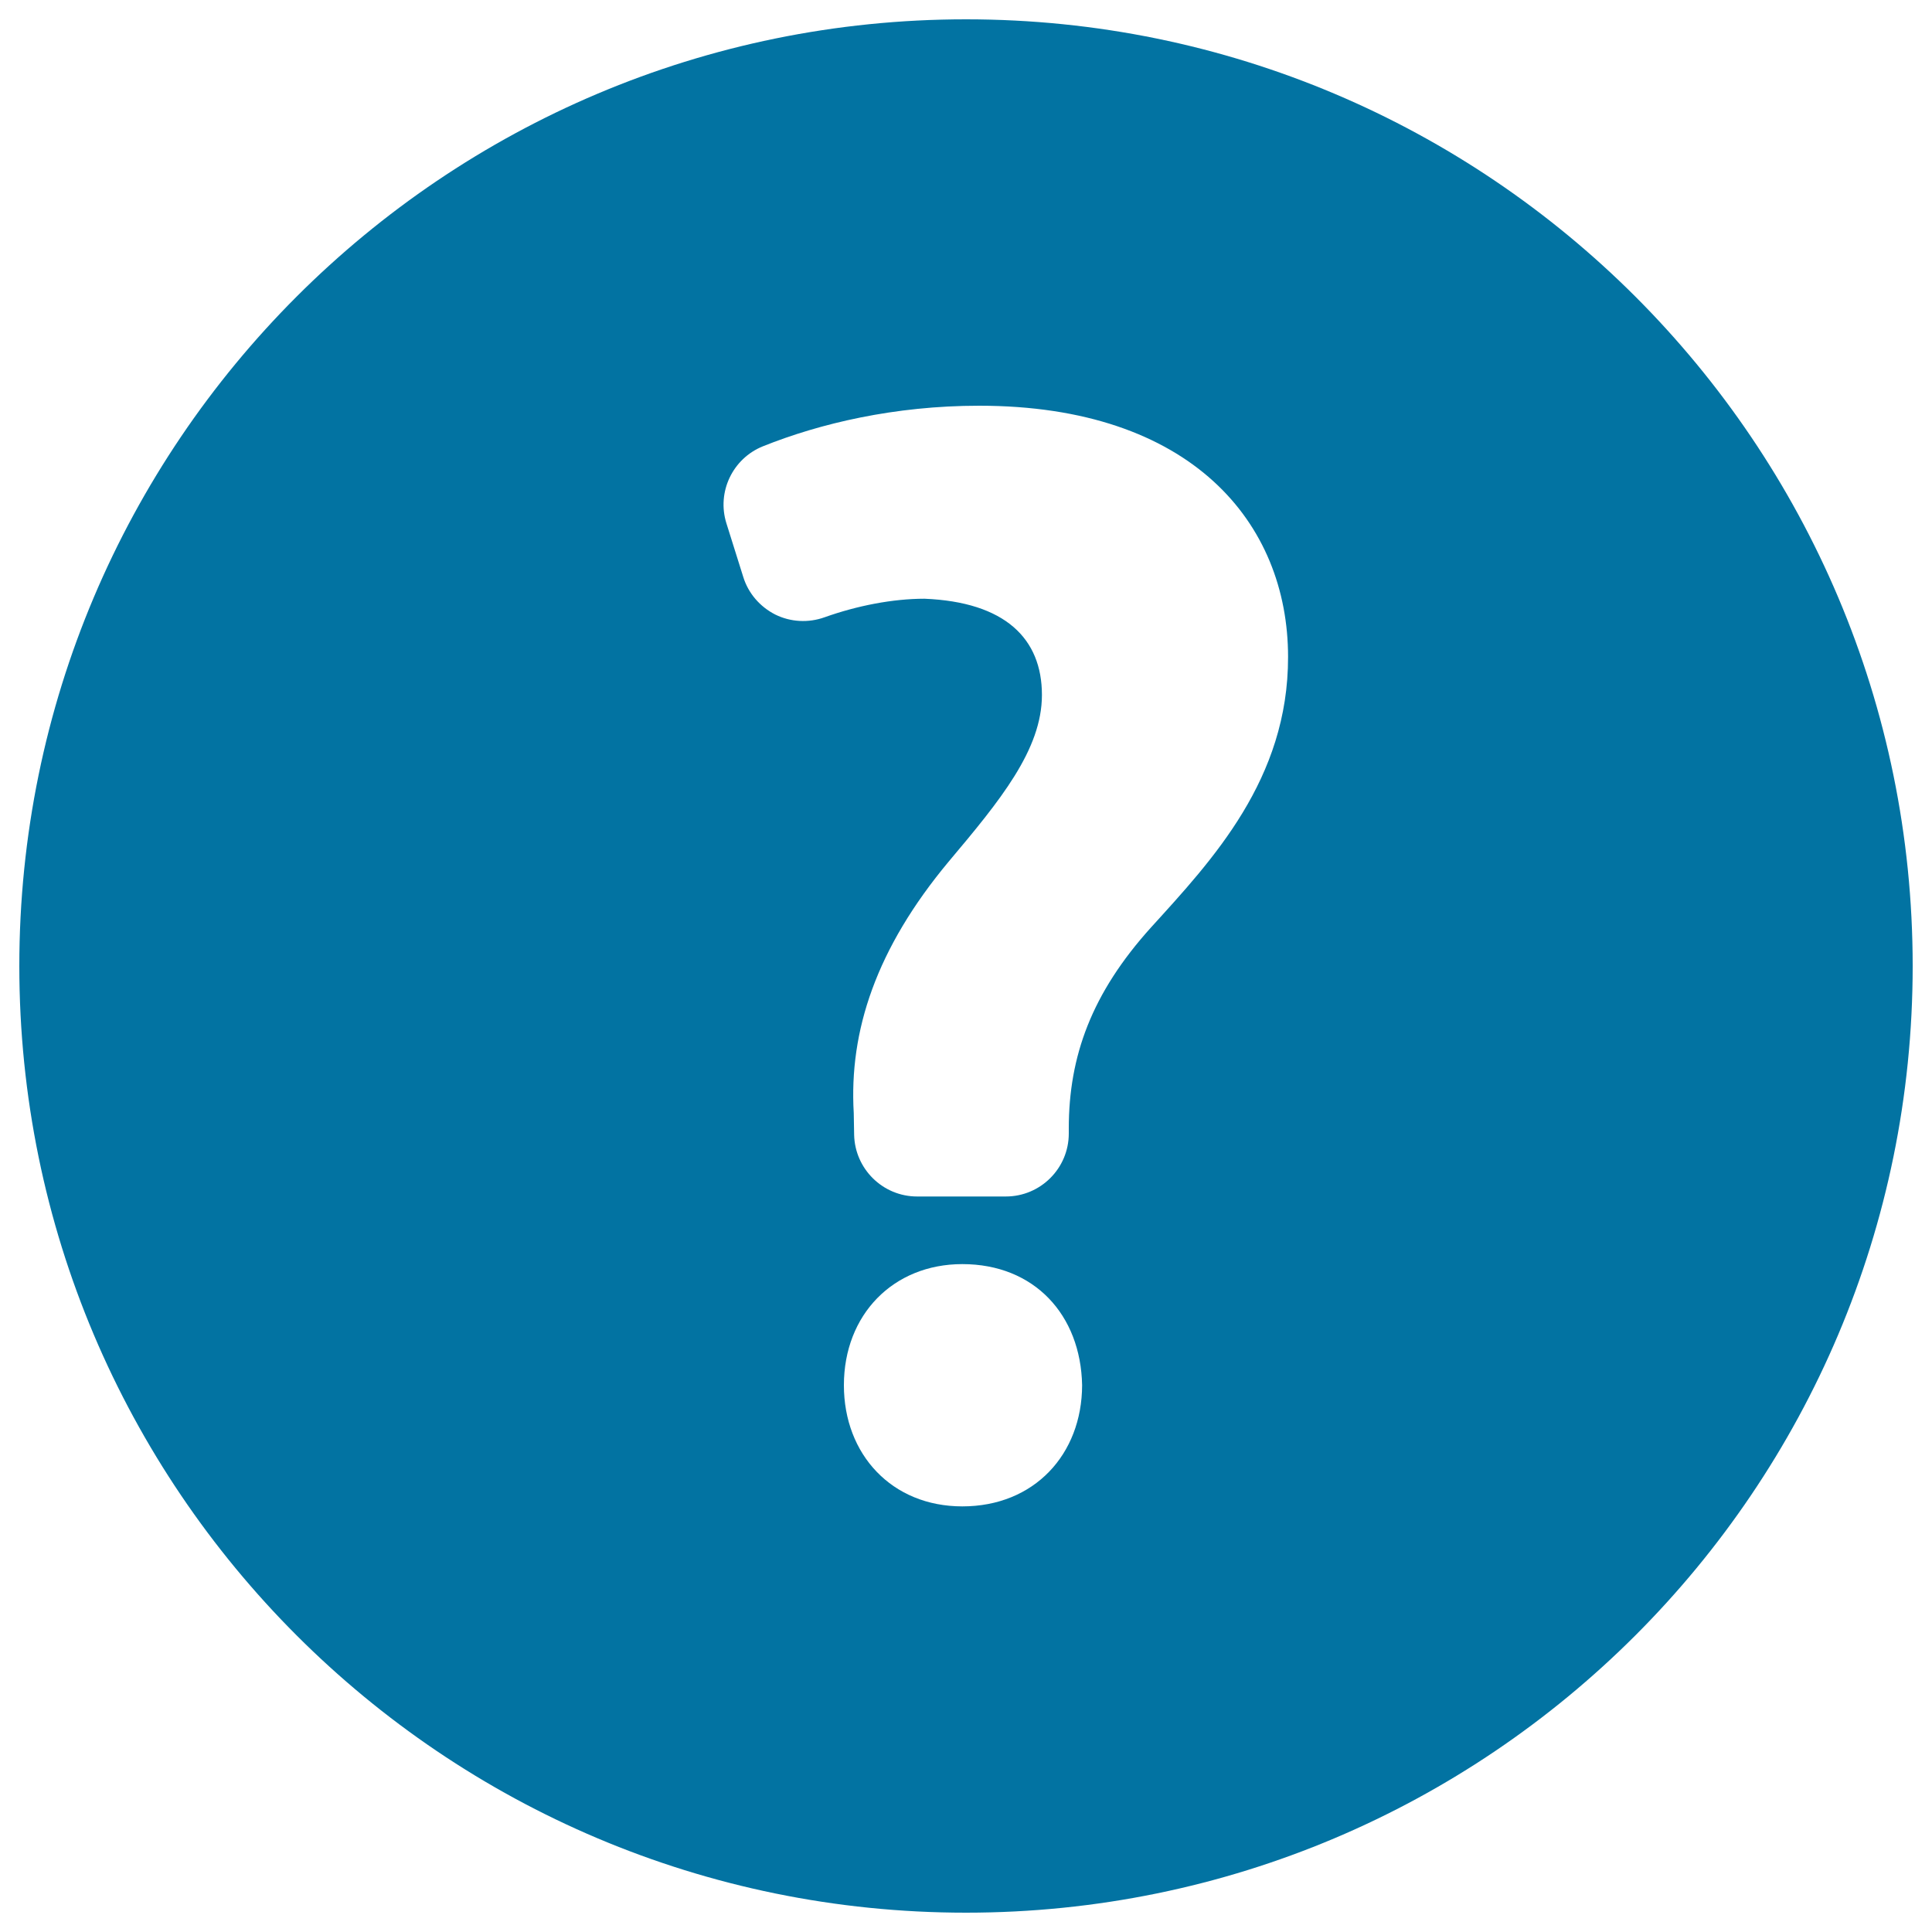 <svg xmlns="http://www.w3.org/2000/svg" viewBox="0 0 1000 1000" style="fill:#0273a2">
<title>Question Mark SVG icon</title>
<g><path d="M500,10C229.4,10,10,229.4,10,500c0,270.6,219.4,490,490,490c270.6,0,490-219.4,490-490C990,229.4,770.6,10,500,10z M498.1,779.7c-36.5,0-61.3-26.9-61.3-62.7c0-36.5,25.5-62.7,61.3-62.7c37.2,0,61.3,26.2,62,62.7C560,752.8,535.3,779.7,498.1,779.7z M595.8,480c-30.8,34.1-42.6,66.7-42.6,104.1v2.6c0,18-14.6,32.6-32.6,32.6h-45.9c-17.8,0-32.2-14.3-32.6-31.9l-0.2-11.3C439.4,533.6,453.5,491,491,446c26.7-31.7,48.3-58,48.3-86.3c0-29.2-19.1-48.1-60.8-49.8c-16.4,0-34.9,3.6-51.7,9.6c-8.4,3-17.6,2.5-25.5-1.4c-7.9-4-14-11-16.6-19.5l-8.7-27.7c-5.1-16.2,3.2-33.6,18.9-39.9c29.4-11.8,68.1-21,111.9-21c110,0,159.9,60.8,159.9,130C666.8,403.3,627.6,445,595.8,480z"/></g>
</svg>